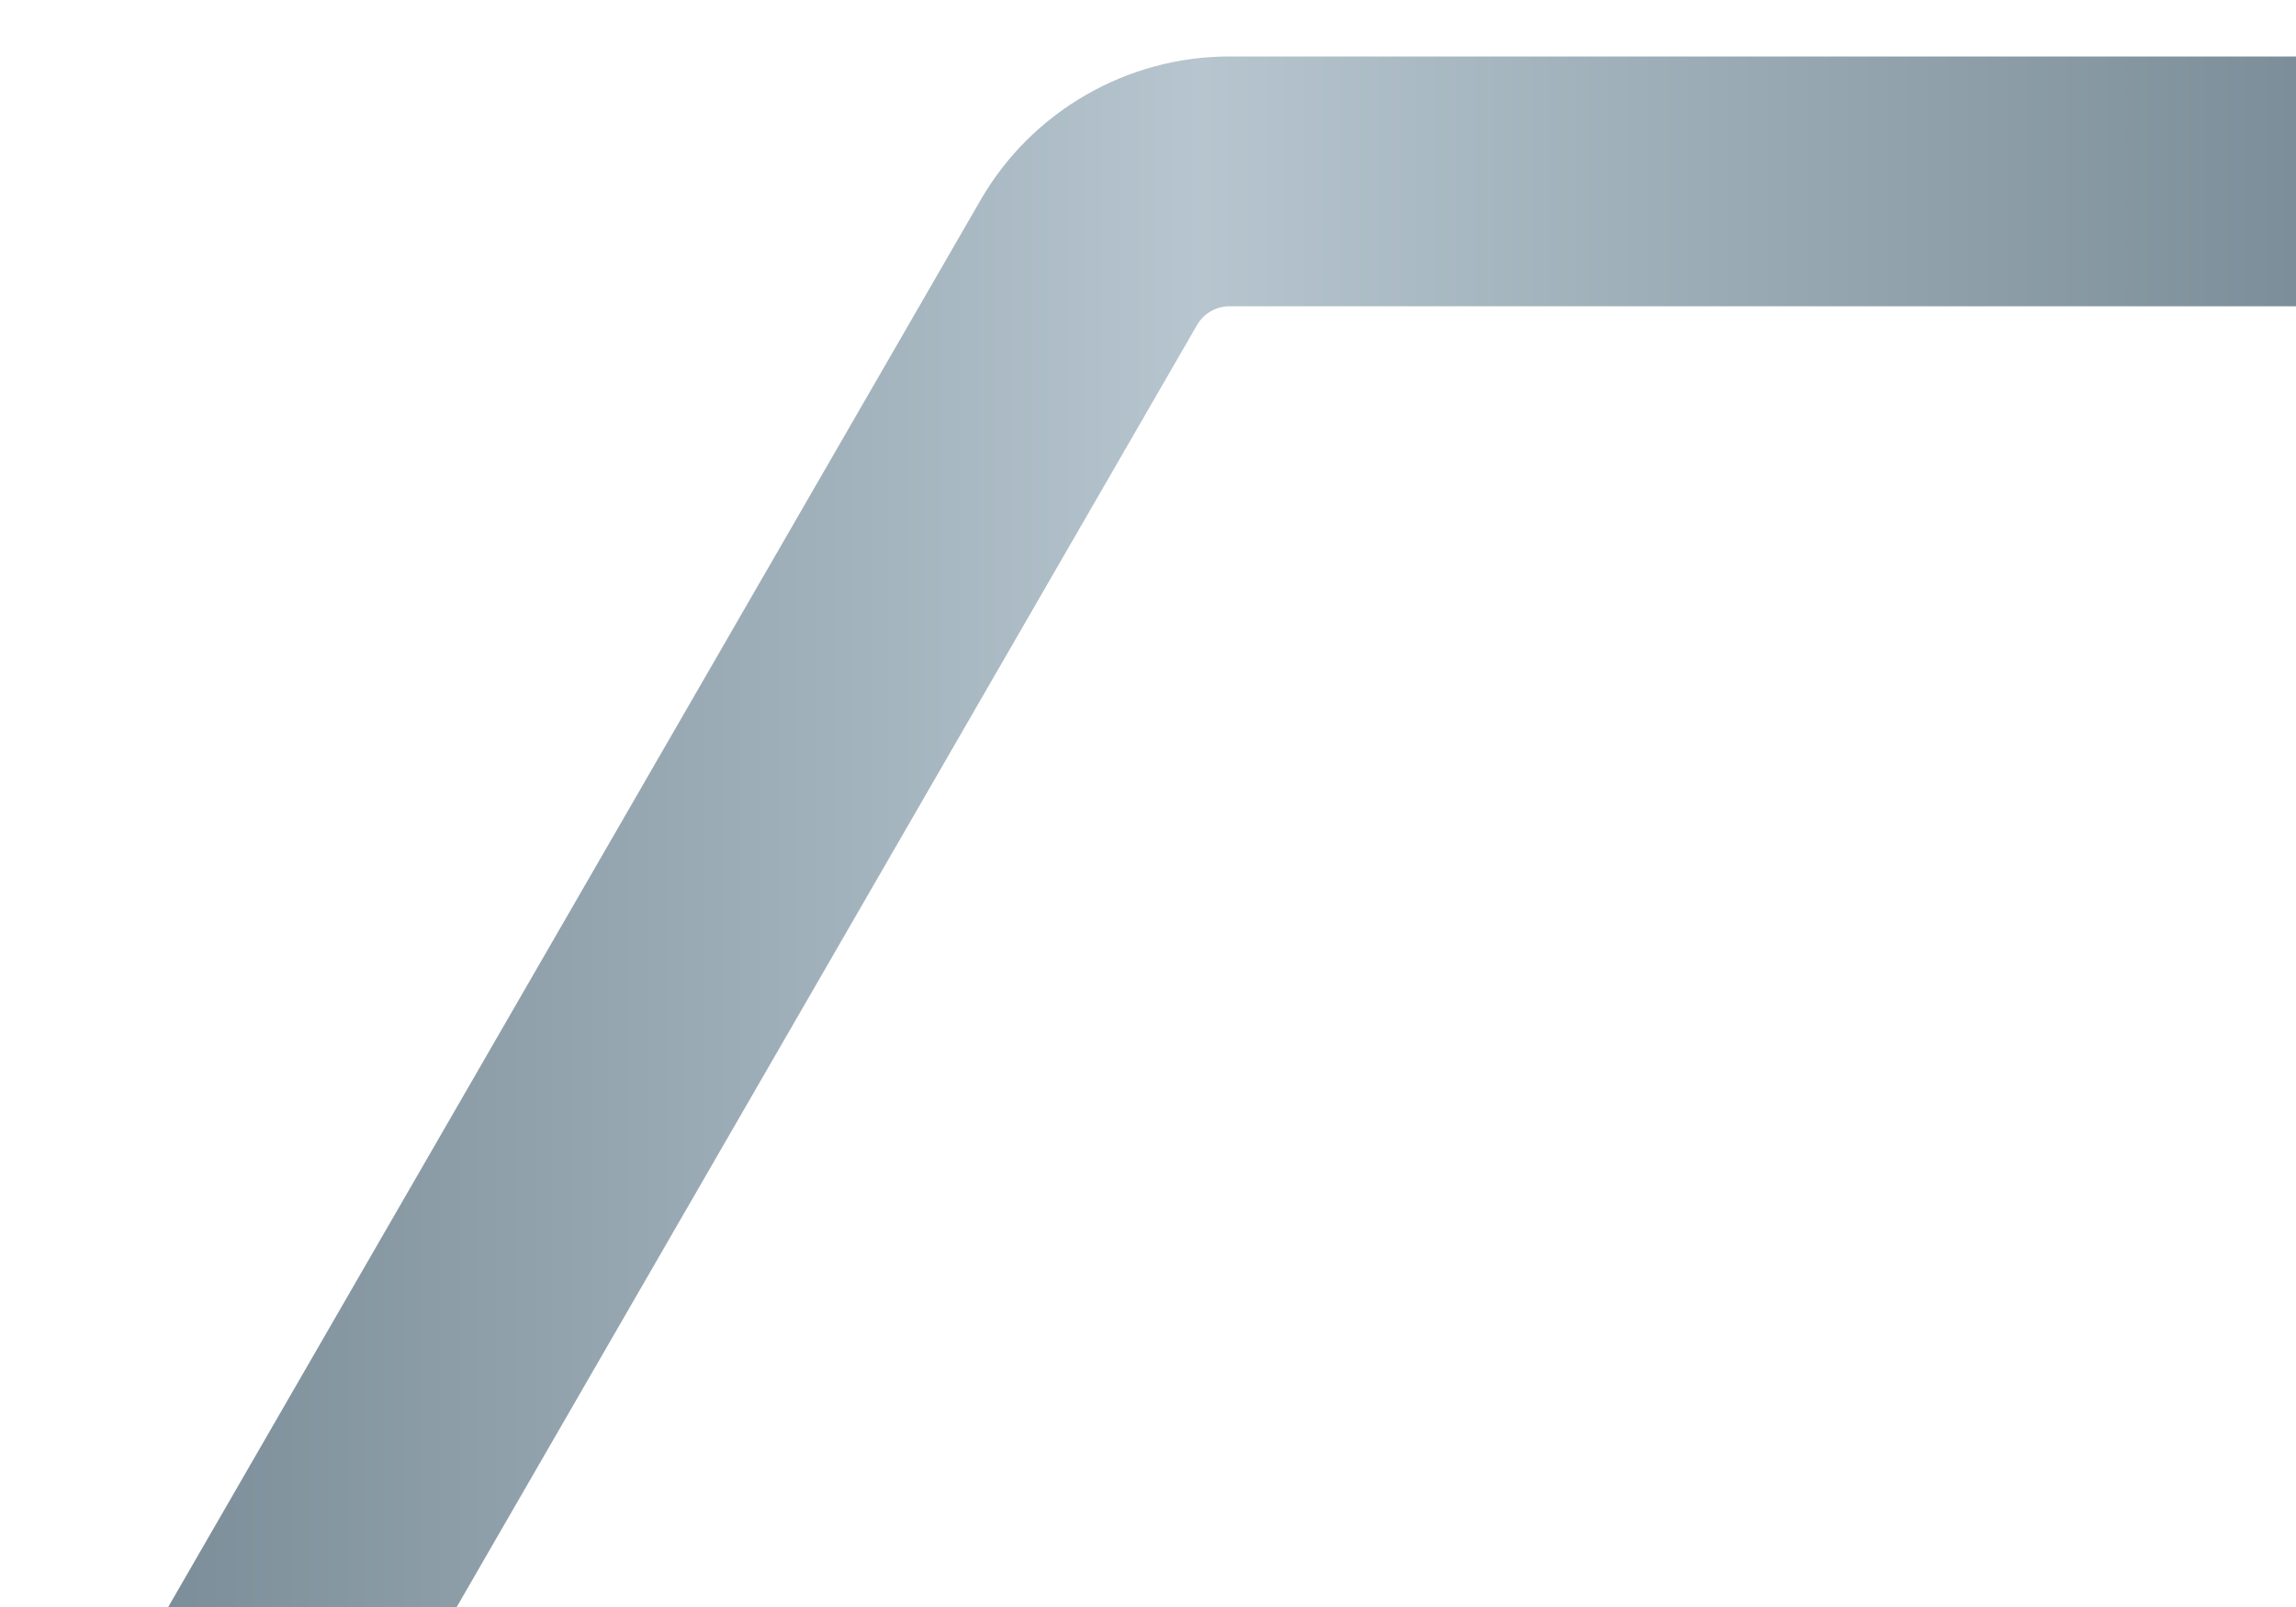 <?xml version="1.0" encoding="UTF-8"?> <svg xmlns="http://www.w3.org/2000/svg" xmlns:xlink="http://www.w3.org/1999/xlink" version="1.1" id="Слой_1" x="0px" y="0px" viewBox="0 0 173.97 121.79" style="enable-background:new 0 0 173.97 121.79;" xml:space="preserve"> <style type="text/css"> .st0{fill:url(#SVGID_1_);} </style> <g> <linearGradient id="SVGID_1_" gradientUnits="userSpaceOnUse" x1="12.735" y1="63.032" x2="173.97" y2="63.032"> <stop offset="0" style="stop-color:#7C8E99"></stop> <stop offset="0.485" style="stop-color:#B6C5CE"></stop> <stop offset="1" style="stop-color:#7C8E99"></stop> </linearGradient> <path class="st0" d="M93.14,23.21h80.83V4.28H93.14c-7.75,0-14.97,4.17-18.84,10.88L12.74,121.79H34.6l56.1-97.16 C91.2,23.76,92.14,23.21,93.14,23.21z"></path> </g> </svg> 